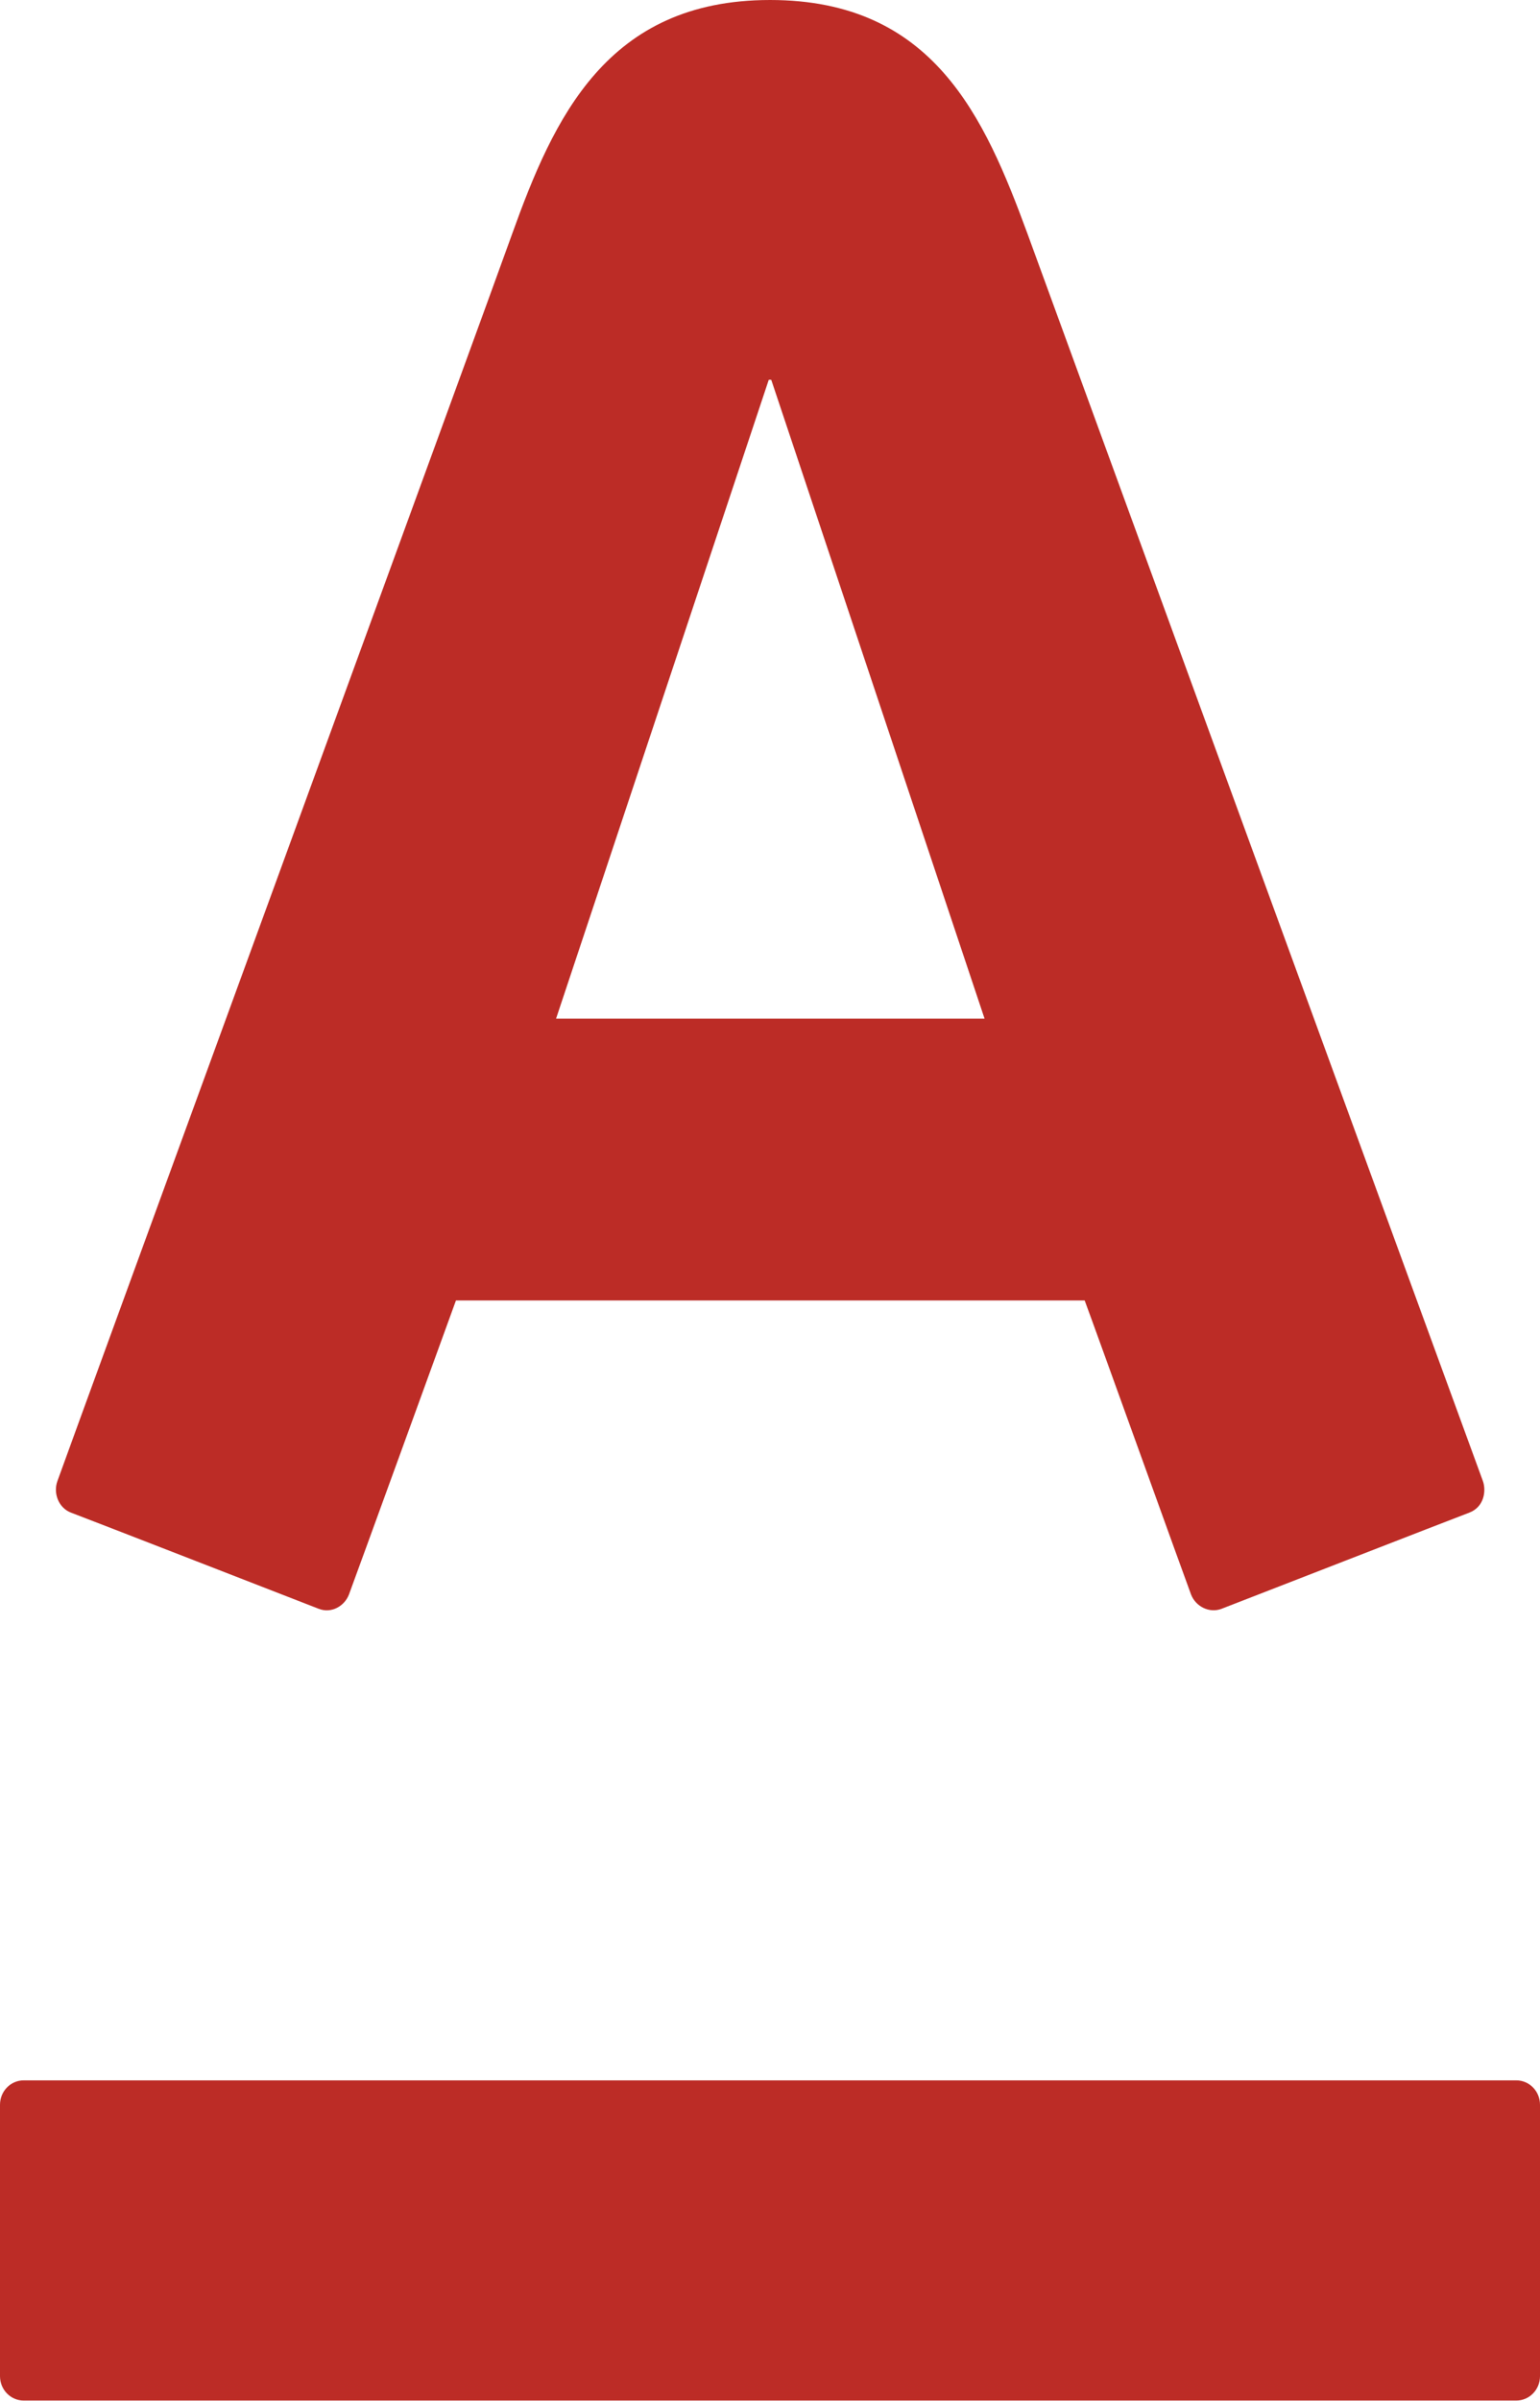 <?xml version="1.0" encoding="UTF-8"?> <svg xmlns="http://www.w3.org/2000/svg" id="_Слой_2" data-name="Слой 2" viewBox="0 0 49.38 76.93"><defs><style> .cls-1 { fill: #bc2c26; } </style></defs><g id="_Слой_1-2" data-name="Слой 1"><path class="cls-1" d="M24.65,12.17l-6.82,20.47h13.74l-6.84-20.47h-.09ZM.76,66.66c-.42,0-.76.35-.76.78v8.7c0,.43.34.78.76.78h47.86c.42,0,.76-.35.76-.78v-8.7c0-.43-.34-.78-.76-.78H.76ZM24.69,0c5.24,0,6.88,3.75,8.26,7.5.58,1.59,14.19,38.85,14.6,39.96.11.31.04.83-.44,1.01-.48.18-7.55,2.93-7.94,3.08-.39.15-.83-.07-.98-.46-.15-.39-3.07-8.51-3.41-9.42H14.62c-.33.91-3.29,9.05-3.43,9.42-.14.37-.56.62-.97.46-.41-.16-7.51-2.92-7.94-3.08-.4-.15-.58-.62-.44-1.01.5-1.4,13.9-38.05,14.58-39.96,1.33-3.7,3.03-7.5,8.27-7.5h0Z"></path></g></svg> 